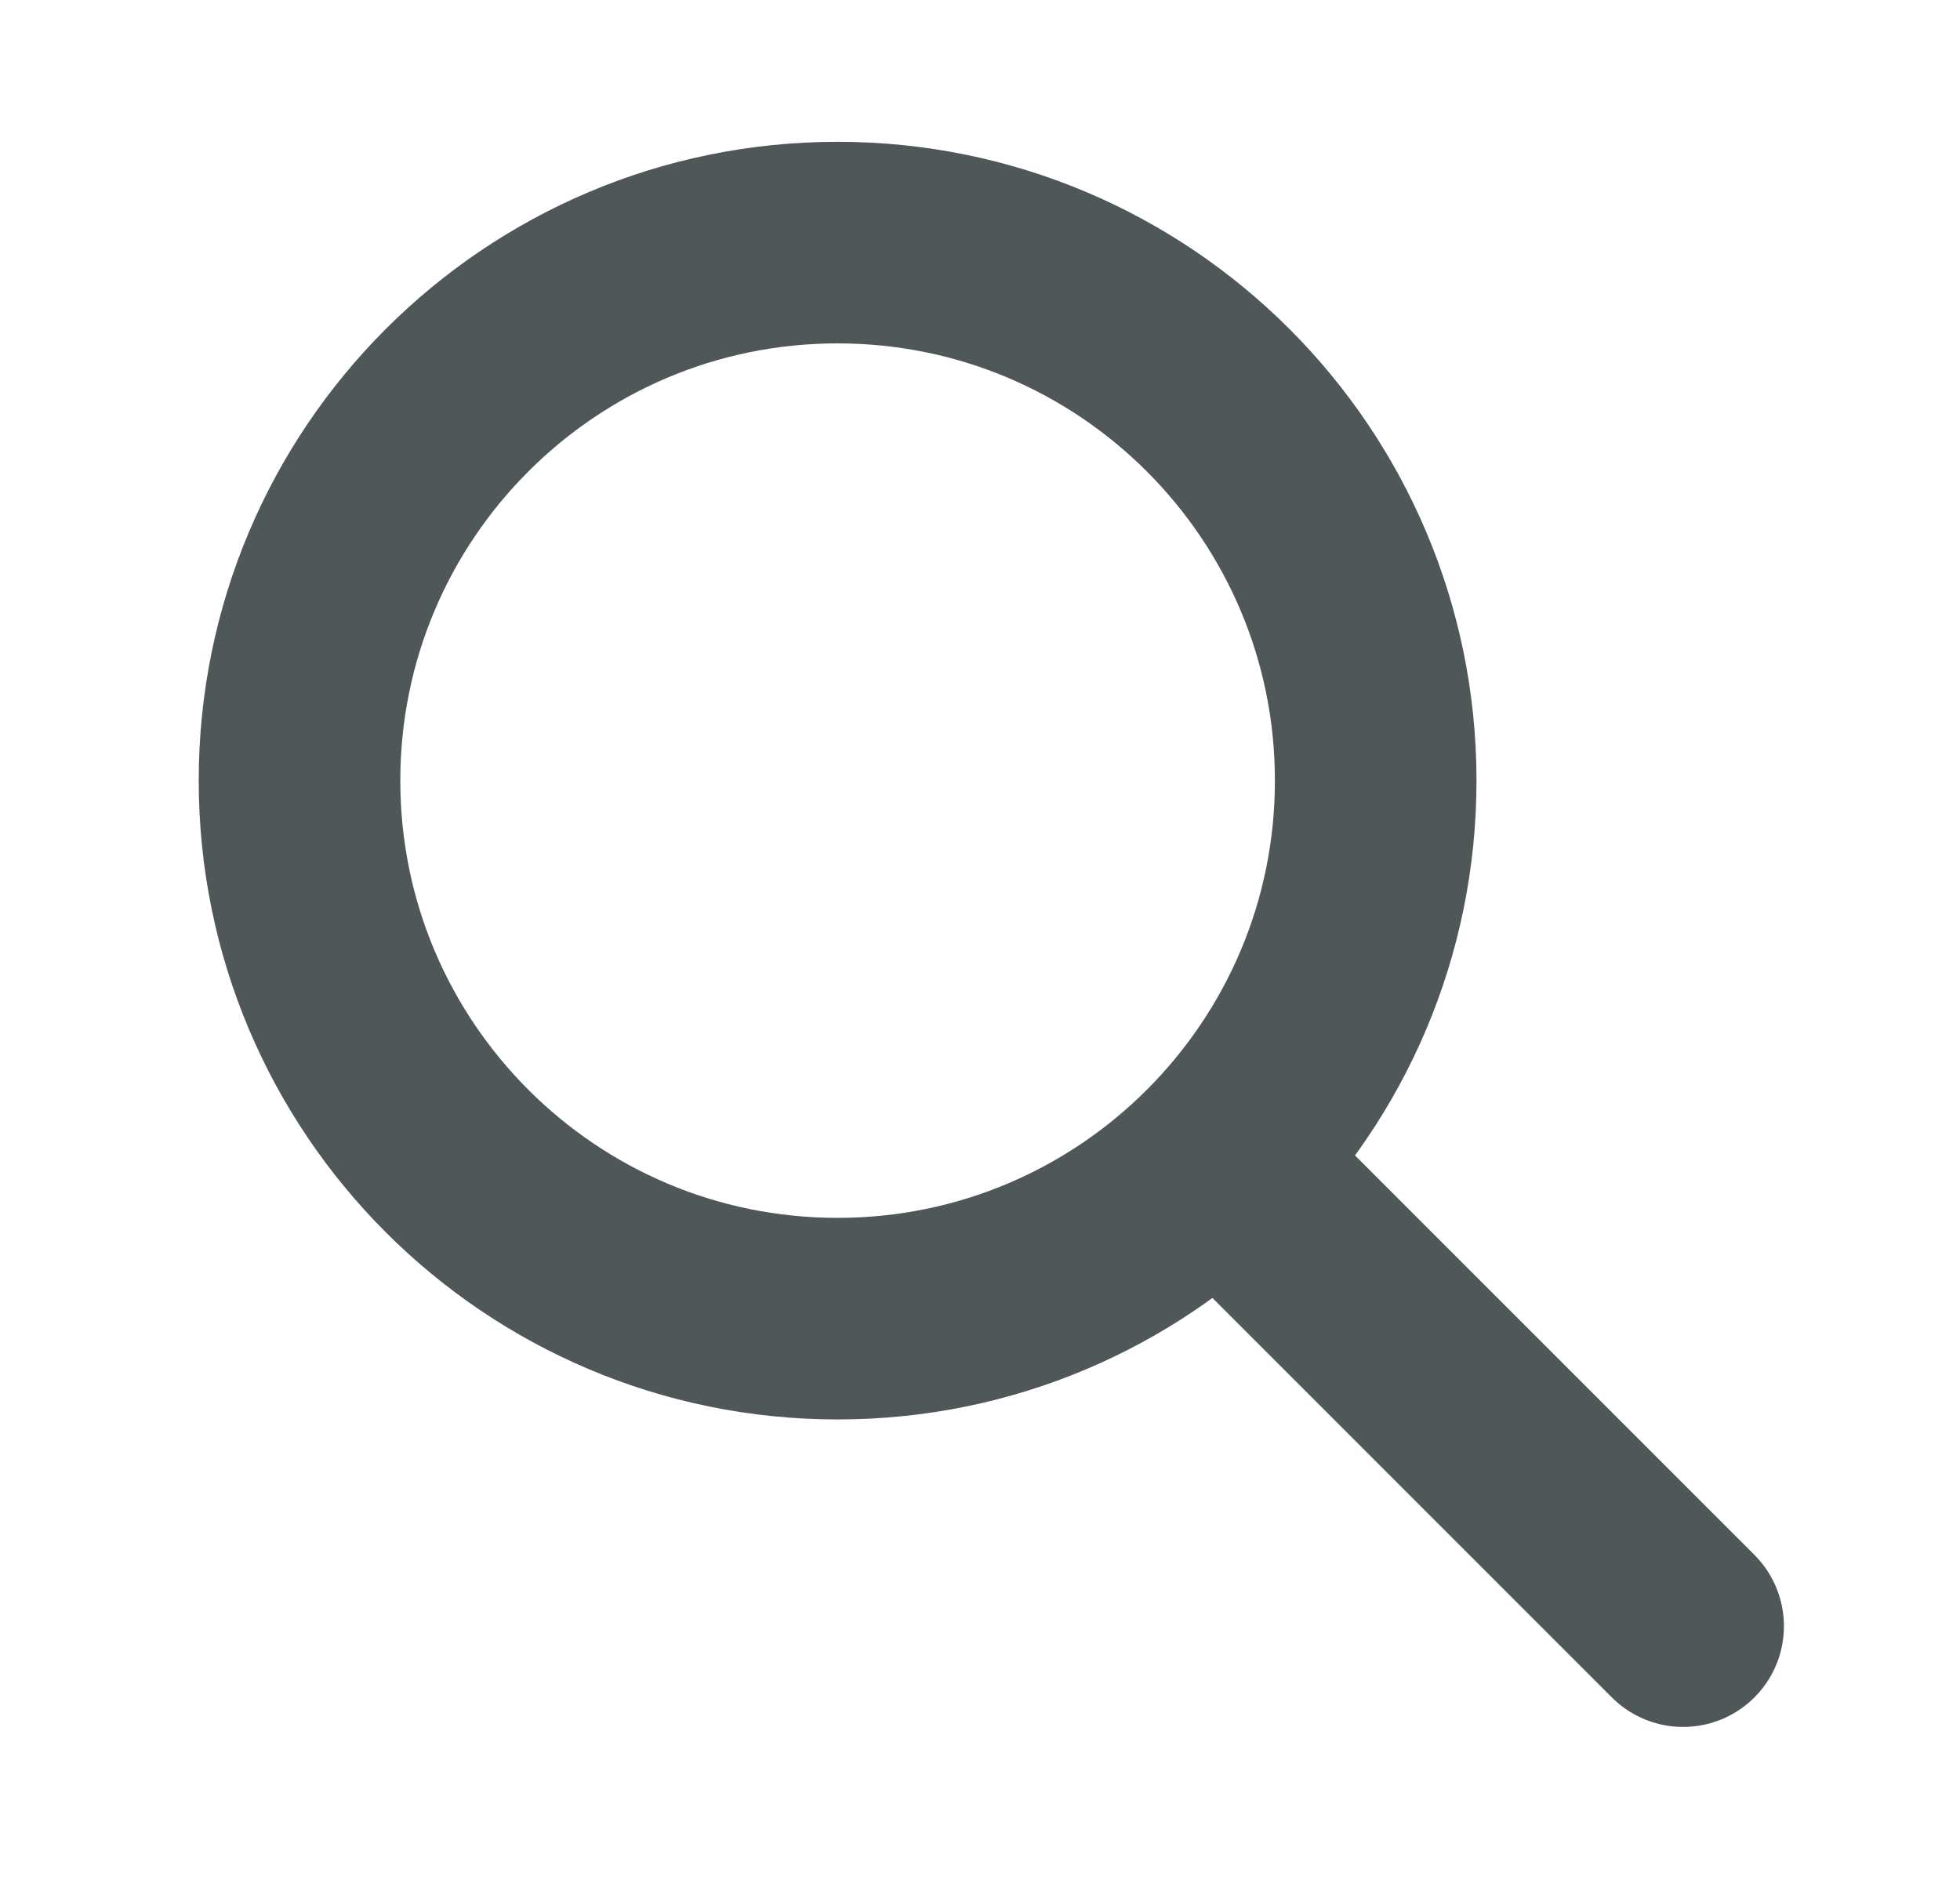 <svg width="27" height="26" viewBox="0 0 27 26" fill="none" xmlns="http://www.w3.org/2000/svg">
<path d="M11.538 18.166C15.632 18.166 18.951 14.848 18.951 10.754C18.951 6.66 15.632 3.342 11.538 3.342C7.445 3.342 4.126 6.66 4.126 10.754C4.126 14.848 7.445 18.166 11.538 18.166Z" stroke="#505759" stroke-width="2.777" stroke-linecap="round" stroke-linejoin="round"/>
<path d="M23.186 22.402L16.833 16.048" stroke="#505759" stroke-width="2.777" stroke-linecap="round" stroke-linejoin="round"/>
</svg>
